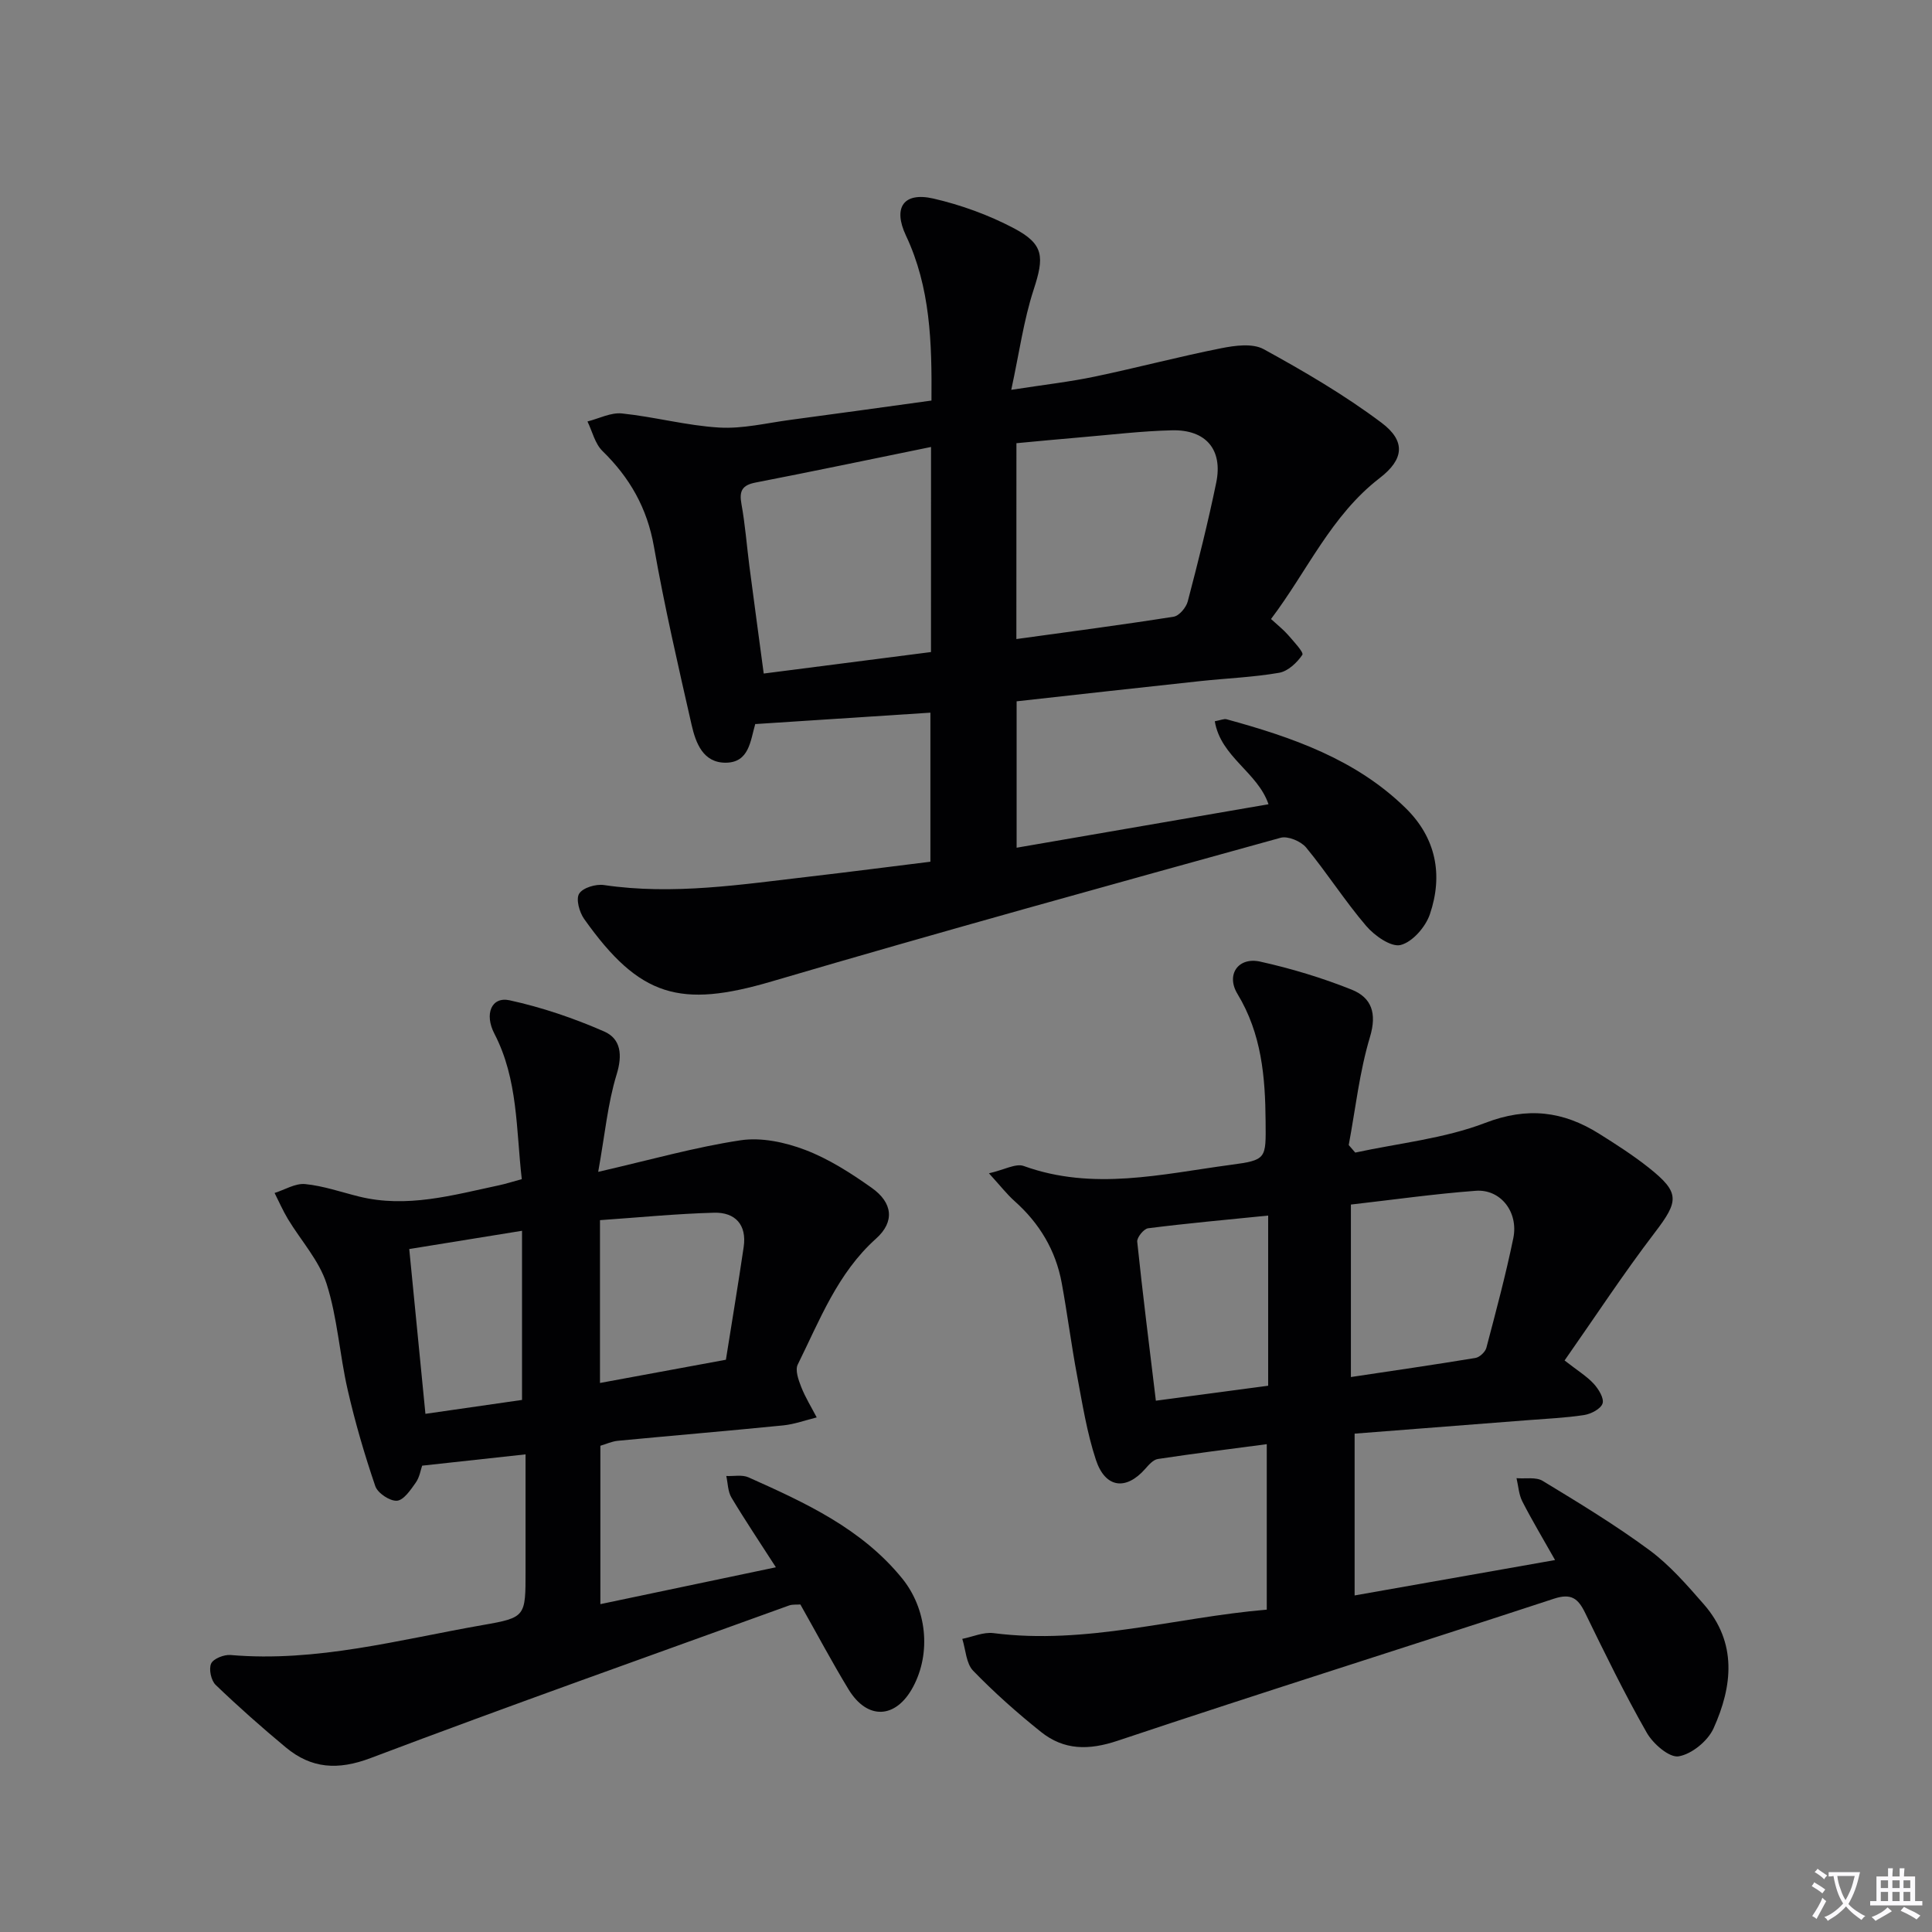 <svg enable-background="new 0 0 400 400" viewBox="0 0 400 400" xmlns="http://www.w3.org/2000/svg"><rect x="0" y="0" width="400" height="400" fill="#808080" stroke="none"/><path d="m377.9 391.2c-.2.3-.4.5-.6.8-.7-.6-1.4-1-2.2-1.5.2-.3.4-.5.5-.8.6.4 1.4.8 2.3 1.5zm-1.8 6.1c-.2-.2-.5-.4-.9-.6.4-.6.8-1.2 1.2-1.9s.7-1.3.9-1.9c.3.3.5.5.8.7-.7 1.3-1.4 2.6-2 3.7zm2.2-9c-.3.3-.5.5-.6.8-.6-.6-1.3-1.1-2-1.5.3-.3.5-.5.6-.7.6.5 1.3.9 2 1.4zm.3.2v-.9h2 4.5c-.3 1.3-.6 2.5-1 3.6s-.9 2.1-1.4 3c.4.5 1 1 1.6 1.4s1.2.8 1.9 1.1c-.3.2-.5.4-.8.8-.4-.3-1-.7-1.6-1.2s-1.2-1.1-1.6-1.6c-.5.6-1.1 1.1-1.7 1.6s-1.4.9-2.1 1.4c-.1-.3-.3-.5-.7-.8.6-.2 1.2-.5 1.9-1s1.4-1.1 2-1.8c-.5-.8-.9-1.6-1.2-2.5s-.6-2-.8-3.2c-.4.1-.7.1-1 .1zm2.5 2.7c.3 1 .7 1.7 1 2.2.3-.5.6-1.1 1-2s.6-1.9.9-3h-3.2-.4c.1.9.3 1.8.7 2.8z" fill="#fbfafc"/><path d="m396.5 388.5v1.5 3.6h1.5v.9c-.4 0-1 0-1.7 0h-7.9c-.5 0-.9 0-1.2 0v-.9h1.3v-3.5c0-.7 0-1.2 0-1.6h2.4c0-.8 0-1.4 0-1.7h1c0 .3-.1.8-.1 1.7h1.5c0-.8 0-1.4 0-1.7h1c0 .3-.1.9-.1 1.7zm-8.2 9.2c-.2-.3-.5-.5-.8-.8.8-.3 1.4-.6 1.9-.9s1-.7 1.4-1.1c.3.3.6.5.9.8-1.6 1-2.8 1.6-3.4 2zm2.6-6.8v-1.6h-1.5v1.6zm0 2.7v-1.9h-1.5v1.9zm2.4-2.7v-1.6h-1.5v1.6zm0 2.7v-1.9h-1.5v1.9zm.2 2 .7-.8c.4.2.9.5 1.6.8s1.3.7 1.8 1c-.3.3-.5.5-.8.8-.4-.3-1.5-1-3.3-1.8zm2-4.7v-1.6h-1.4v1.6zm0 2.7v-1.9h-1.4v1.9z" fill="#fbfafc"/><g fill="#010103"><path d="m192.63 178.41c0-10.76 0-20.86 0-30.86-12.19.79-24.09 1.57-36.25 2.36.15-.21.01-.09-.03.05-1 3.46-1.26 7.89-6.05 7.95-4.74.05-6.25-4.08-7.11-7.83-2.79-12.28-5.63-24.56-7.81-36.96-1.4-7.95-5-14.24-10.66-19.76-1.54-1.51-2.09-4.04-3.09-6.1 2.39-.6 4.84-1.9 7.14-1.66 6.74.7 13.39 2.52 20.13 2.92 4.89.29 9.87-.95 14.8-1.6 9.66-1.28 19.31-2.64 29.15-3.99.1-12.06-.22-23.41-5.28-34.15-2.75-5.83-.48-9.08 5.68-7.67 5.73 1.32 11.45 3.4 16.65 6.14 6.31 3.33 6.31 5.96 4.09 12.77-2.05 6.29-2.95 12.96-4.62 20.69 6.9-1.07 12.15-1.66 17.29-2.74 8.75-1.83 17.4-4.13 26.17-5.87 2.86-.57 6.5-1.07 8.81.2 8.39 4.6 16.73 9.48 24.37 15.21 5.09 3.81 4.67 7.59-.34 11.45-10.09 7.77-15.02 19.29-22.52 29.2 1.4 1.29 2.57 2.2 3.53 3.3 1.15 1.33 3.29 3.61 2.96 4.11-1.09 1.62-2.98 3.4-4.8 3.72-5.37.93-10.87 1.14-16.3 1.72-12.67 1.36-25.33 2.78-38.06 4.19v30.31c17.51-3.02 34.63-5.98 52.15-9-2.26-6.65-9.89-9.77-11.12-17.18 1.21-.22 1.9-.56 2.45-.41 13.54 3.71 26.72 8.26 37.05 18.37 6.32 6.18 7.8 13.86 5.03 22-.89 2.62-3.6 5.74-6.05 6.36-1.97.5-5.41-1.92-7.14-3.95-4.42-5.17-8.1-10.98-12.44-16.24-1.07-1.29-3.77-2.42-5.27-2.01-35.17 9.74-70.35 19.44-105.35 29.74-18.92 5.57-27.35 3.31-38.86-12.95-.98-1.39-1.73-4.1-1.02-5.22.77-1.23 3.46-2.03 5.13-1.78 14.38 2.12 28.55-.13 42.74-1.77 8.19-.95 16.39-2.02 24.85-3.06zm17.8-46.1c11.3-1.56 21.96-2.95 32.57-4.63 1.14-.18 2.58-1.9 2.91-3.16 2.14-8.16 4.2-16.35 5.9-24.61 1.4-6.82-2.13-10.99-9.17-10.82-6.29.15-12.57.92-18.85 1.45-4.42.37-8.83.8-13.35 1.22-.01 13.68-.01 26.91-.01 40.55zm-17.67-39.77c-12.63 2.58-24.45 5.06-36.3 7.36-2.81.54-3.45 1.74-2.95 4.46.77 4.24 1.09 8.55 1.64 12.83.94 7.18 1.91 14.35 2.97 22.26 11.92-1.53 23.2-2.98 34.63-4.45.01-14 .01-27.43.01-42.46z"/><path d="m280.59 238.63c9.01-1.95 18.42-2.89 26.92-6.15 8.75-3.36 16.12-2.43 23.58 2.25 3.51 2.2 7.03 4.46 10.27 7.03 6.49 5.15 6.23 6.91 1.28 13.39-6.51 8.52-12.4 17.51-18.71 26.52 2.74 2.14 4.62 3.28 6.04 4.83 1 1.09 2.18 3.01 1.82 4.08-.37 1.12-2.39 2.17-3.82 2.39-3.93.6-7.93.76-11.91 1.08-11.75.92-23.5 1.83-35.6 2.77v33.5c13.87-2.45 27.37-4.83 41.5-7.33-2.48-4.4-4.76-8.19-6.77-12.12-.74-1.44-.83-3.21-1.21-4.83 1.83.16 4.03-.29 5.43.57 7.51 4.56 15.05 9.13 22.1 14.34 4.21 3.11 7.76 7.21 11.24 11.19 6.96 7.97 5.96 16.97 2.02 25.7-1.18 2.61-4.5 5.33-7.22 5.79-1.92.33-5.3-2.59-6.6-4.88-4.61-8.08-8.69-16.46-12.77-24.83-1.45-2.98-2.87-4.1-6.44-2.93-30.09 9.88-60.31 19.36-90.34 29.41-6 2.01-11.11 1.98-15.87-1.82-4.92-3.93-9.67-8.15-14.05-12.67-1.46-1.51-1.54-4.36-2.25-6.6 2.16-.43 4.39-1.45 6.46-1.19 19.2 2.47 37.56-3.25 56.58-4.86 0-11.6 0-22.53 0-34.26-7.64 1.01-15.11 1.94-22.55 3.07-.97.15-1.9 1.23-2.64 2.07-3.96 4.48-8.24 3.97-10.18-1.88-1.86-5.63-2.8-11.59-3.9-17.45-1.2-6.36-2.01-12.8-3.18-19.17-1.24-6.78-4.62-12.39-9.78-16.98-1.57-1.4-2.87-3.09-5.29-5.74 3.18-.72 5.56-2.11 7.21-1.51 14.33 5.18 28.54 1.68 42.76-.23 7.57-1.01 7.37-1.24 7.31-8.99-.07-9.24-.83-18.16-5.82-26.4-2.44-4.02.17-7.7 4.69-6.7 6.44 1.43 12.84 3.36 18.96 5.81 4.09 1.64 5.26 4.86 3.78 9.79-2.18 7.25-3 14.9-4.4 22.38.46.52.91 1.04 1.35 1.56zm-.9 46.47c8.8-1.32 17.31-2.55 25.78-3.95.87-.14 2.04-1.24 2.27-2.11 1.98-7.52 4-15.05 5.57-22.67 1.12-5.43-2.63-10.21-7.77-9.83-8.56.64-17.08 1.85-25.85 2.85zm-17.13-33.43c-8.76.88-16.82 1.61-24.85 2.63-.9.11-2.35 1.91-2.26 2.78 1.13 10.83 2.5 21.64 3.86 32.92 8.05-1.07 15.67-2.09 23.25-3.1 0-11.79 0-23.04 0-35.23z"/><path d="m123.85 242.62c10.8-2.48 20.06-5.12 29.5-6.54 4.28-.64 9.2.41 13.34 1.99 4.9 1.86 9.48 4.81 13.79 7.86 4.37 3.09 4.79 7.03.9 10.51-8 7.17-11.66 16.89-16.22 26.08-.57 1.16.15 3.18.72 4.63.86 2.19 2.12 4.21 3.21 6.31-2.3.56-4.57 1.41-6.91 1.65-11.41 1.14-22.84 2.1-34.26 3.19-1.25.12-2.46.69-3.62 1.03v32.79c12.12-2.54 23.91-5.02 36.34-7.63-3.25-5.06-6.35-9.67-9.2-14.43-.75-1.25-.74-2.97-1.07-4.47 1.54.07 3.29-.31 4.6.28 11.72 5.24 23.4 10.58 31.8 20.91 5.1 6.28 6.07 15.39 2.27 22.48-3.55 6.63-9.46 6.93-13.37.49-3.45-5.68-6.57-11.56-9.96-17.56-.77.06-1.63-.05-2.35.21-28.9 10.46-57.88 20.72-86.63 31.59-6.77 2.56-12.26 2.2-17.57-2.22-4.98-4.14-9.84-8.44-14.51-12.93-.95-.91-1.45-3.27-.94-4.41.46-1.02 2.67-1.89 4.01-1.78 17.87 1.55 34.98-3.19 52.28-6.21 8.85-1.54 8.81-1.76 8.81-11.12 0-7.95 0-15.9 0-24.21-7.4.81-14.12 1.54-21.41 2.34-.3.85-.52 2.38-1.32 3.51-1.06 1.5-2.5 3.65-3.9 3.75-1.47.1-3.99-1.58-4.48-3.02-2.23-6.54-4.18-13.21-5.72-19.95-1.67-7.27-2.11-14.89-4.36-21.94-1.55-4.84-5.32-8.95-8.02-13.43-1.03-1.72-1.84-3.58-2.75-5.38 2.11-.66 4.3-2.04 6.33-1.84 3.76.37 7.44 1.66 11.15 2.58 9.91 2.45 19.41-.29 28.95-2.32 1.43-.3 2.83-.76 4.75-1.28-1.19-10.29-.75-20.63-5.67-30.11-2.12-4.09-.61-7.74 3.15-6.92 6.69 1.46 13.3 3.71 19.58 6.46 3.46 1.51 3.83 4.86 2.56 8.95-1.83 5.97-2.39 12.28-3.8 20.11zm.37 43.71c8.64-1.59 17.06-3.15 26.07-4.81 1.22-7.7 2.53-15.51 3.68-23.34.68-4.6-1.75-7.22-6.13-7.1-7.84.21-15.66.99-23.62 1.54zm-16.14 3.51c0-11.89 0-23.25 0-35.02-8.11 1.31-15.42 2.5-23.35 3.78 1.14 11.57 2.24 22.8 3.35 34.12 7.39-1.07 13.89-2 20-2.88z"/></g></svg>